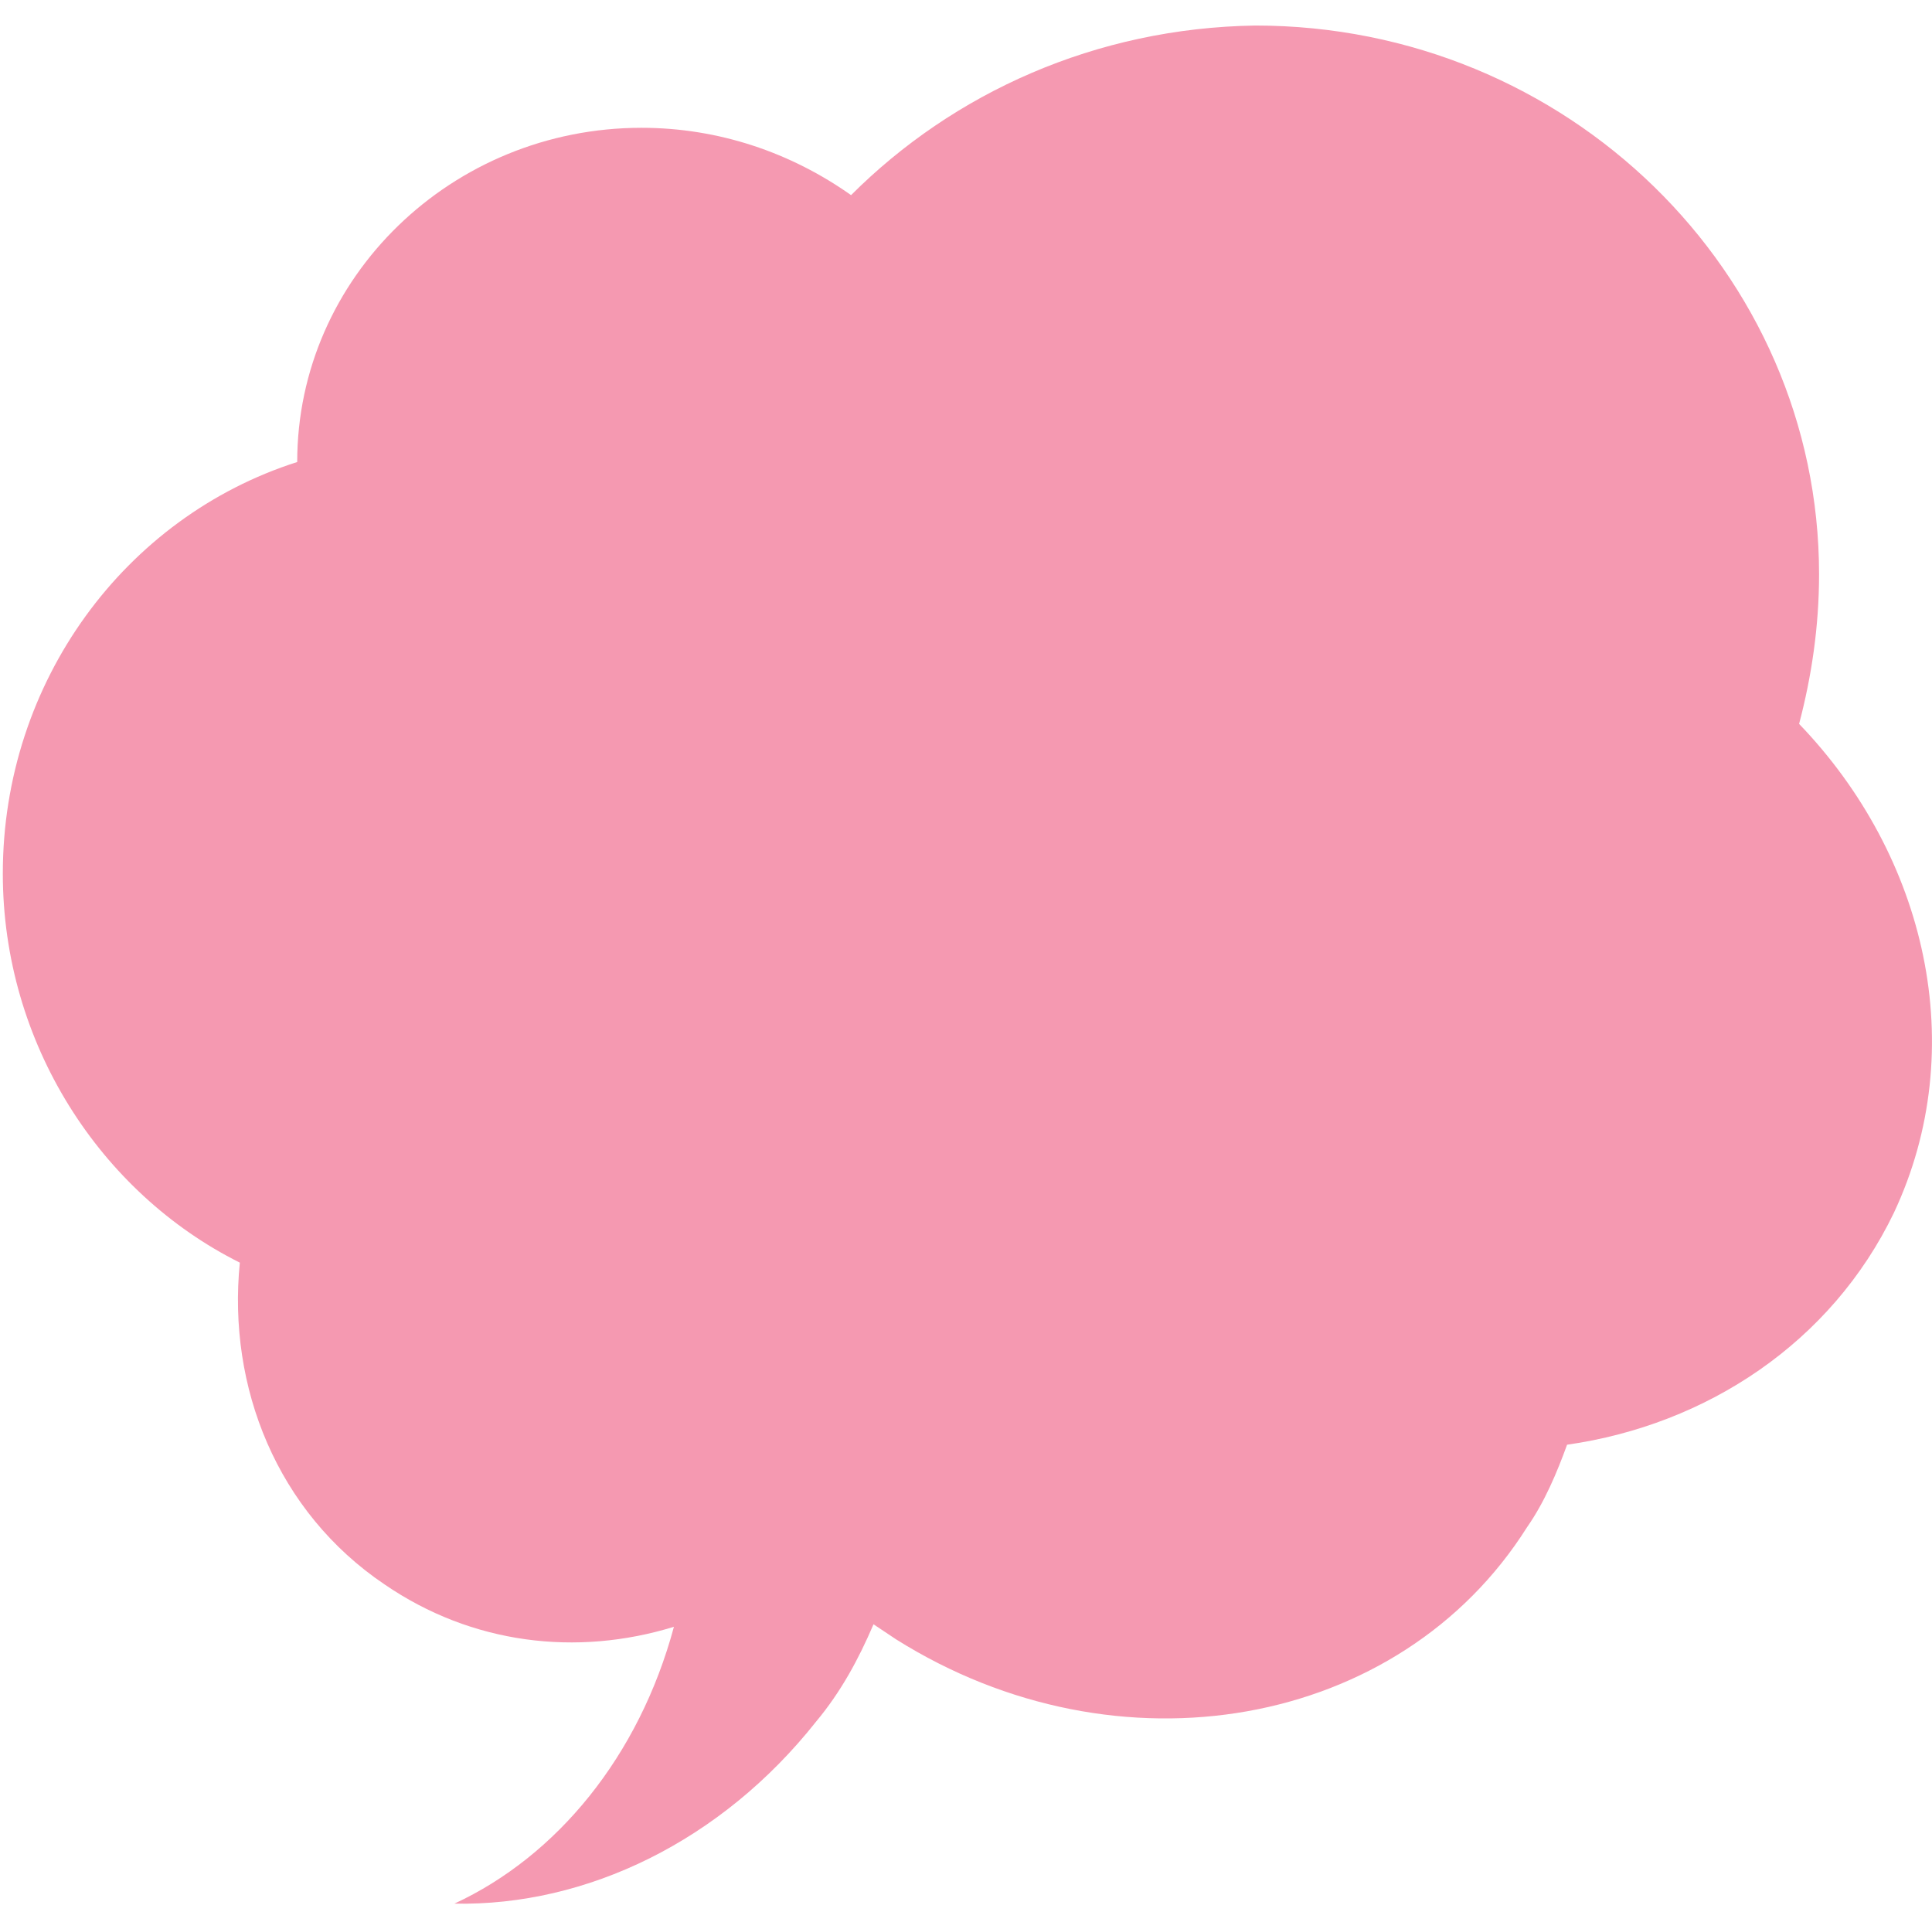 <svg width="681" height="680" viewBox="0 0 681 680" fill="none" xmlns="http://www.w3.org/2000/svg">
    <path d="M634.156 255.153C638.553 238.45 641.191 220.867 641.191 202.406C641.191 96.033 552.372 9 442.448 9C386.167 9.879 336.041 32.736 299.986 68.78C278.881 53.835 253.378 45.044 226.117 45.044C159.283 45.044 104.761 97.791 104.761 162.846C44.083 182.186 0.992 240.208 0.992 307.9C0.992 367.68 35.289 420.427 84.535 445.042C80.138 488.998 97.726 532.954 135.54 558.448C166.318 579.547 203.253 583.943 237.549 573.393C225.238 619.108 196.218 654.272 160.163 670.976C206.77 671.855 254.258 648.998 287.675 606.8C296.469 596.251 302.624 584.822 307.901 572.514C310.539 574.273 313.177 576.031 315.815 577.789C394.081 627.02 493.453 609.437 538.302 538.229C544.458 529.438 548.855 518.888 552.372 509.218C601.619 502.185 645.588 473.174 667.573 427.46C694.834 369.438 679.005 301.746 634.156 255.153Z" fill="#F599B1"/>
</svg>
